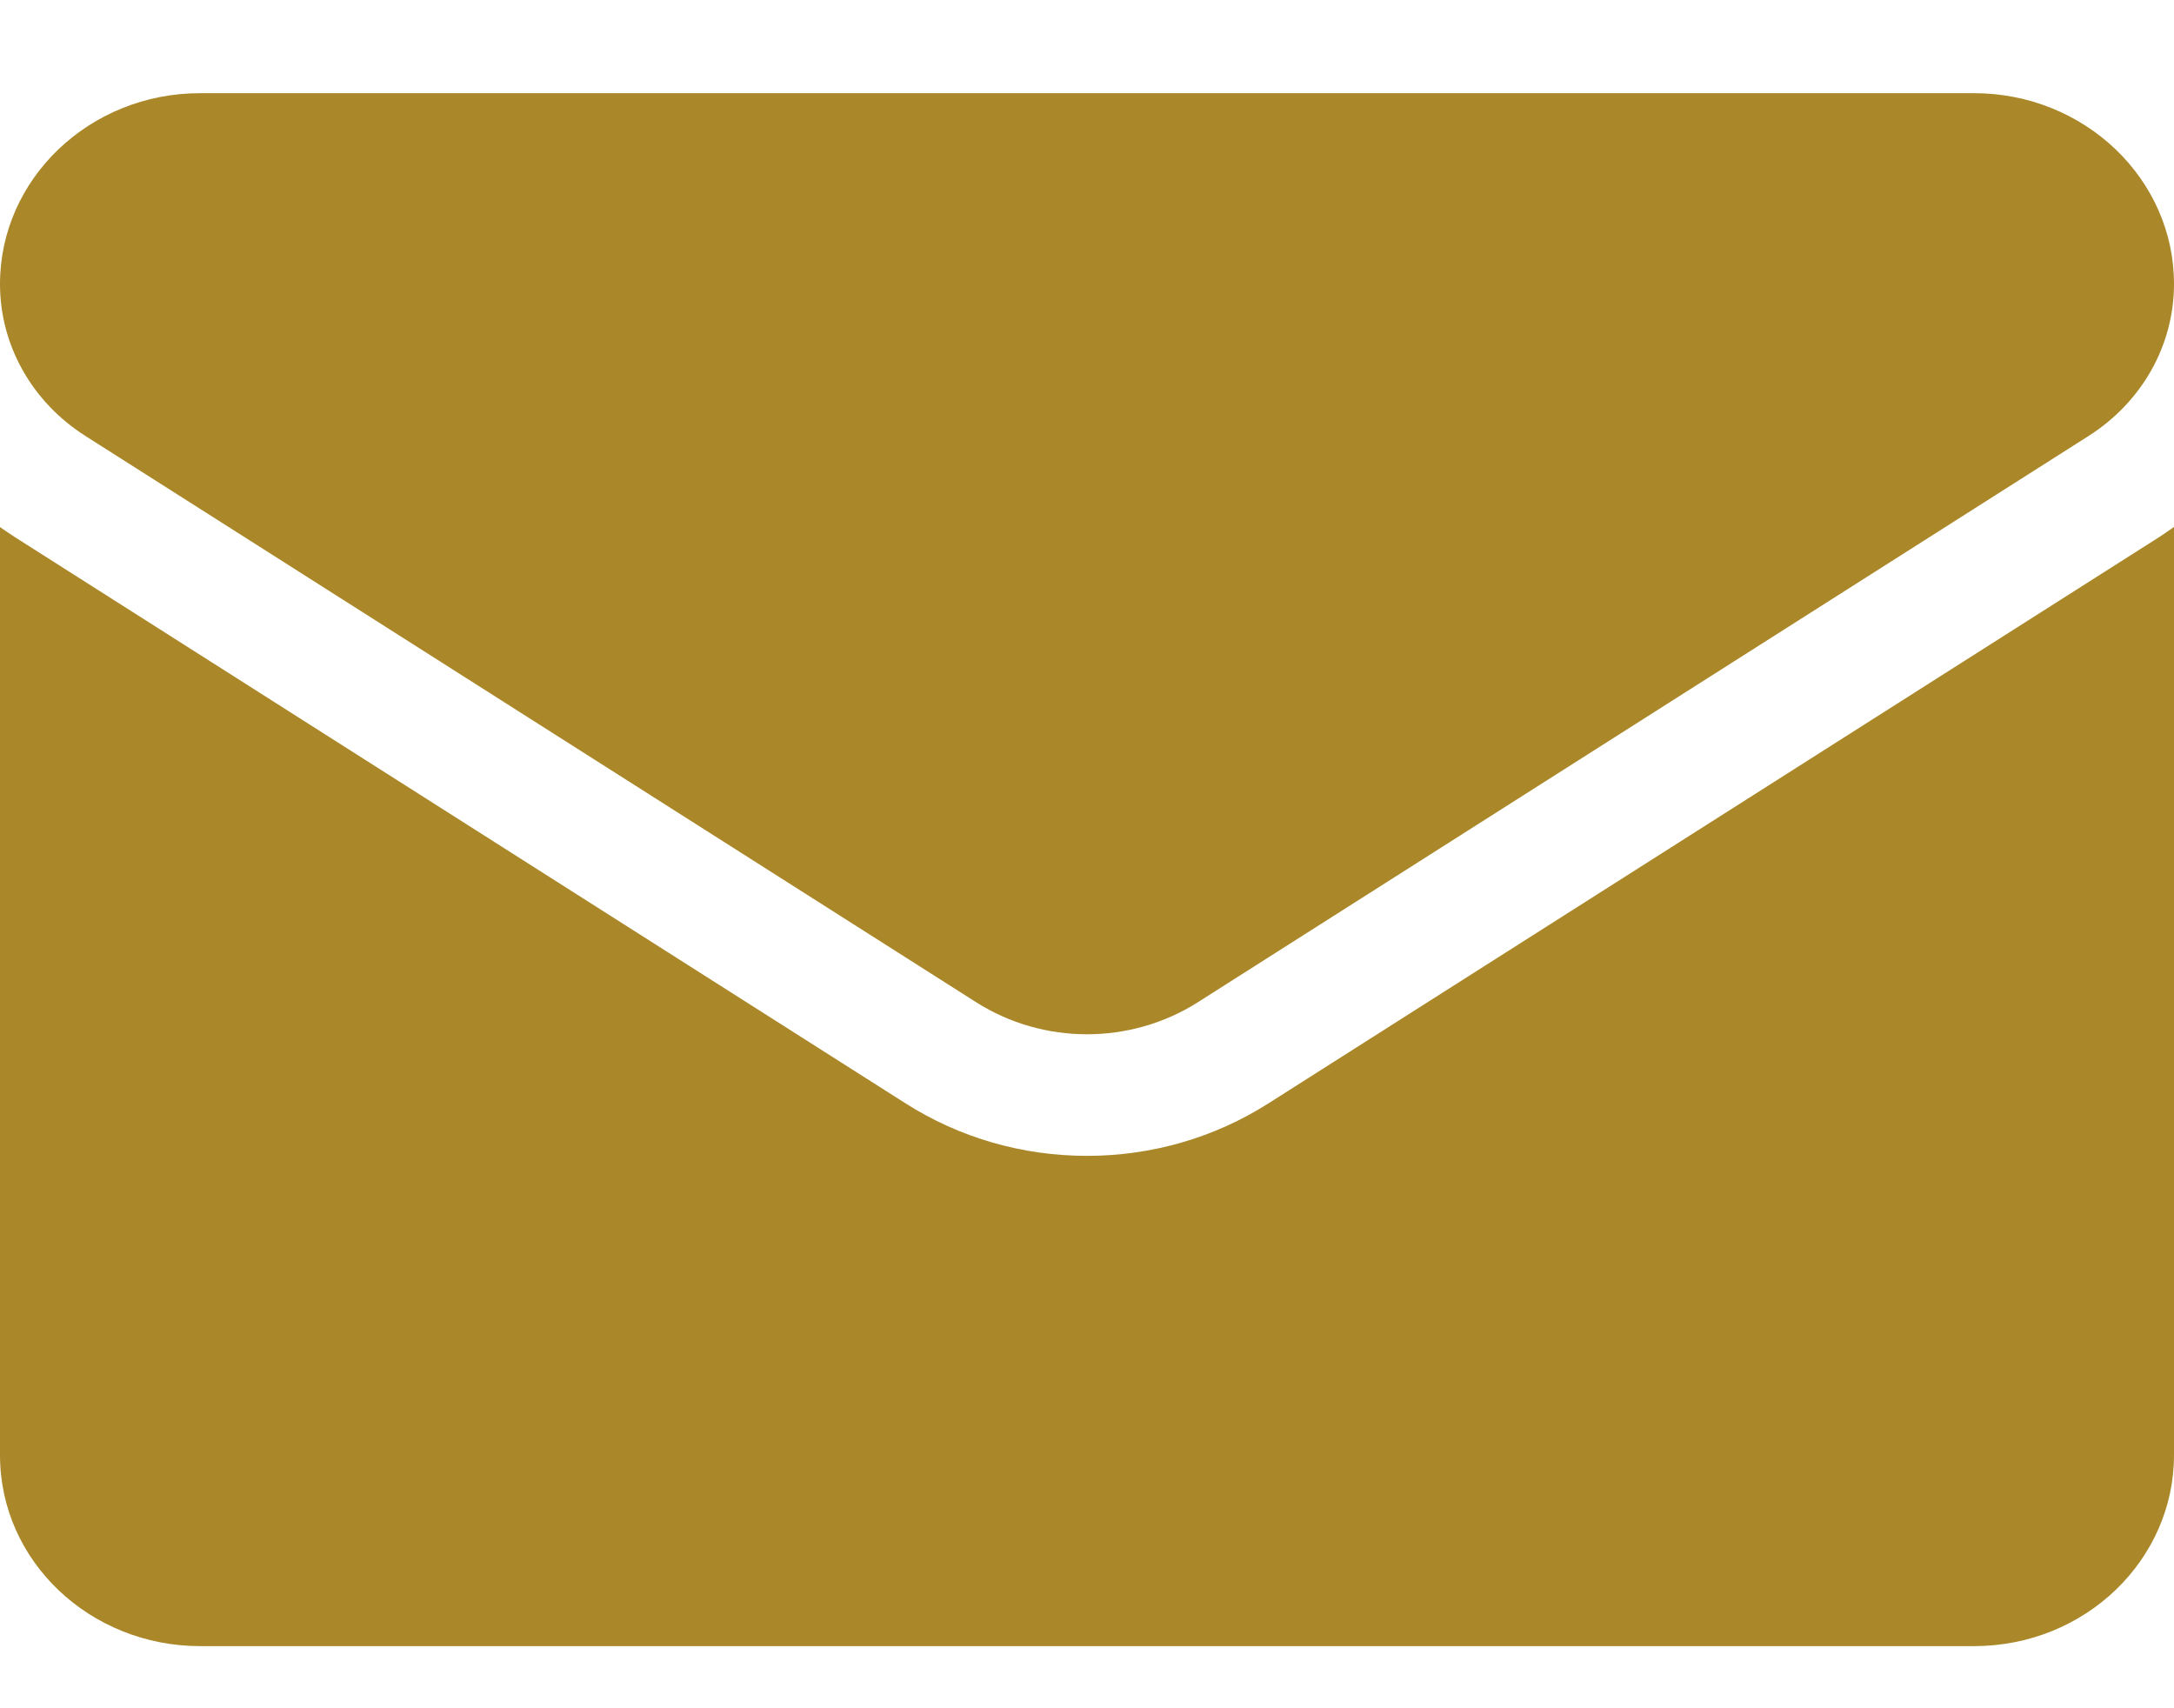<svg width="14" height="11" viewBox="0 0 14 11" fill="none" xmlns="http://www.w3.org/2000/svg">
<path d="M8.17 7.104C7.822 7.326 7.417 7.443 7 7.443C6.583 7.443 6.178 7.326 5.83 7.104L0.093 3.457C0.061 3.436 0.03 3.415 0 3.394V9.37C0 10.056 0.583 10.6 1.289 10.6H12.711C13.43 10.6 14 10.043 14 9.37V3.393C13.97 3.415 13.938 3.436 13.907 3.457L8.17 7.104Z" fill="#AA8728"/>
<path d="M0.548 2.806L6.285 6.453C6.502 6.591 6.751 6.66 7 6.66C7.249 6.66 7.498 6.591 7.715 6.453L13.452 2.806C13.795 2.587 14 2.222 14 1.828C14 1.151 13.422 0.6 12.712 0.6H1.288C0.578 0.6 0 1.151 0 1.829C0 2.222 0.205 2.587 0.548 2.806Z" fill="#AA8728"/>
</svg>
